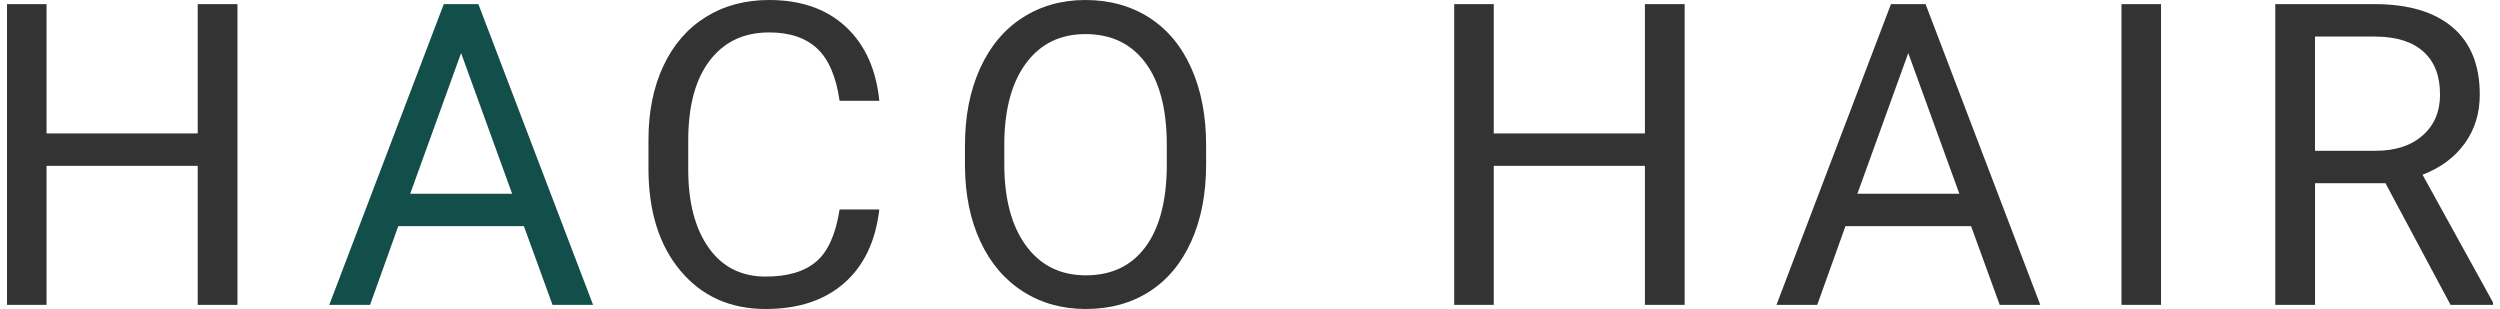 <?xml version="1.0" encoding="utf-8"?>
<!-- Generator: Adobe Illustrator 15.0.0, SVG Export Plug-In  -->
<!DOCTYPE svg PUBLIC "-//W3C//DTD SVG 1.1//EN" "http://www.w3.org/Graphics/SVG/1.1/DTD/svg11.dtd">
<svg version="1.1"
	 xmlns="http://www.w3.org/2000/svg" xmlns:xlink="http://www.w3.org/1999/xlink" xmlns:a="http://ns.adobe.com/AdobeSVGViewerExtensions/3.0/"
	 x="0px" y="0px" width="178px" height="22px" viewBox="-0.5 0 178 22" enable-background="new -0.5 0 178 22" xml:space="preserve"
	>
<defs>
</defs>
<path fill="#333333" d="M16.407,21.706h-2.83v-9.897H2.814v9.897H0V0.294h2.814V9.5h10.763V0.294h2.83V21.706z"/>
<path fill="#124F4A" d="M36.801,16.103h-8.944l-2.009,5.603h-2.904l8.153-21.412h2.464l8.167,21.412h-2.889L36.801,16.103z
	 M28.706,13.794h7.259L32.329,3.779L28.706,13.794z"/>
<path fill="#333333" d="M62.107,14.912c-0.264,2.265-1.096,4.012-2.5,5.243C58.205,21.385,56.34,22,54.014,22
	c-2.521,0-4.544-0.907-6.063-2.721c-1.521-1.813-2.28-4.24-2.28-7.279V9.941c0-1.99,0.355-3.74,1.063-5.25
	c0.71-1.51,1.714-2.669,3.015-3.478C51.047,0.404,52.553,0,54.264,0c2.268,0,4.085,0.635,5.454,1.904
	c1.368,1.27,2.165,3.027,2.39,5.272h-2.829c-0.245-1.71-0.775-2.95-1.592-3.717s-1.957-1.151-3.423-1.151
	c-1.8,0-3.21,0.667-4.23,2.002c-1.022,1.334-1.532,3.233-1.532,5.696v2.076c0,2.325,0.482,4.175,1.45,5.549s2.322,2.061,4.063,2.061
	c1.564,0,2.765-0.355,3.6-1.066c0.836-0.711,1.391-1.949,1.665-3.713H62.107z"/>
<path fill="#333333" d="M85.376,11.691c0,2.098-0.353,3.929-1.057,5.492c-0.704,1.564-1.701,2.758-2.991,3.581
	C80.038,21.588,78.533,22,76.813,22c-1.682,0-3.173-0.414-4.473-1.243s-2.31-2.01-3.027-3.544c-0.72-1.535-1.088-3.312-1.107-5.331
	v-1.544c0-2.059,0.356-3.877,1.07-5.456s1.723-2.787,3.028-3.625C73.607,0.419,75.102,0,76.783,0c1.711,0,3.218,0.414,4.523,1.243
	c1.304,0.829,2.309,2.029,3.013,3.603c0.704,1.573,1.057,3.404,1.057,5.493V11.691z M82.575,10.309c0-2.539-0.509-4.487-1.525-5.845
	s-2.439-2.037-4.267-2.037c-1.779,0-3.18,0.679-4.202,2.037c-1.021,1.358-1.546,3.243-1.575,5.654v1.574
	c0,2.46,0.516,4.395,1.546,5.801c1.032,1.407,2.452,2.11,4.261,2.11c1.817,0,3.226-0.664,4.223-1.993s1.511-3.233,1.54-5.713V10.309
	z"/>
<path fill="#333333" d="M119.447,21.706h-2.829v-9.897h-10.763v9.897h-2.816V0.294h2.816V9.5h10.763V0.294h2.829V21.706z"/>
<path fill="#333333" d="M139.841,16.103h-8.945l-2.009,5.603h-2.903l8.153-21.412h2.463l8.168,21.412h-2.889L139.841,16.103z
	 M131.746,13.794h7.259l-3.637-10.015L131.746,13.794z"/>
<path fill="#333333" d="M153.365,21.706h-2.815V0.294h2.815V21.706z"/>
<path fill="#333333" d="M169.345,13.044h-5.015v8.662h-2.83V0.294h7.068c2.404,0,4.254,0.549,5.551,1.647
	c1.294,1.098,1.941,2.696,1.941,4.794c0,1.333-0.358,2.495-1.078,3.485c-0.717,0.99-1.717,1.73-2.998,2.221L177,21.529v0.177h-3.021
	L169.345,13.044z M164.33,10.735h4.326c1.397,0,2.51-0.363,3.335-1.09c0.826-0.727,1.24-1.699,1.24-2.917
	c0-1.326-0.395-2.342-1.182-3.05c-0.786-0.707-1.923-1.065-3.409-1.075h-4.311V10.735z"/>
</svg>
